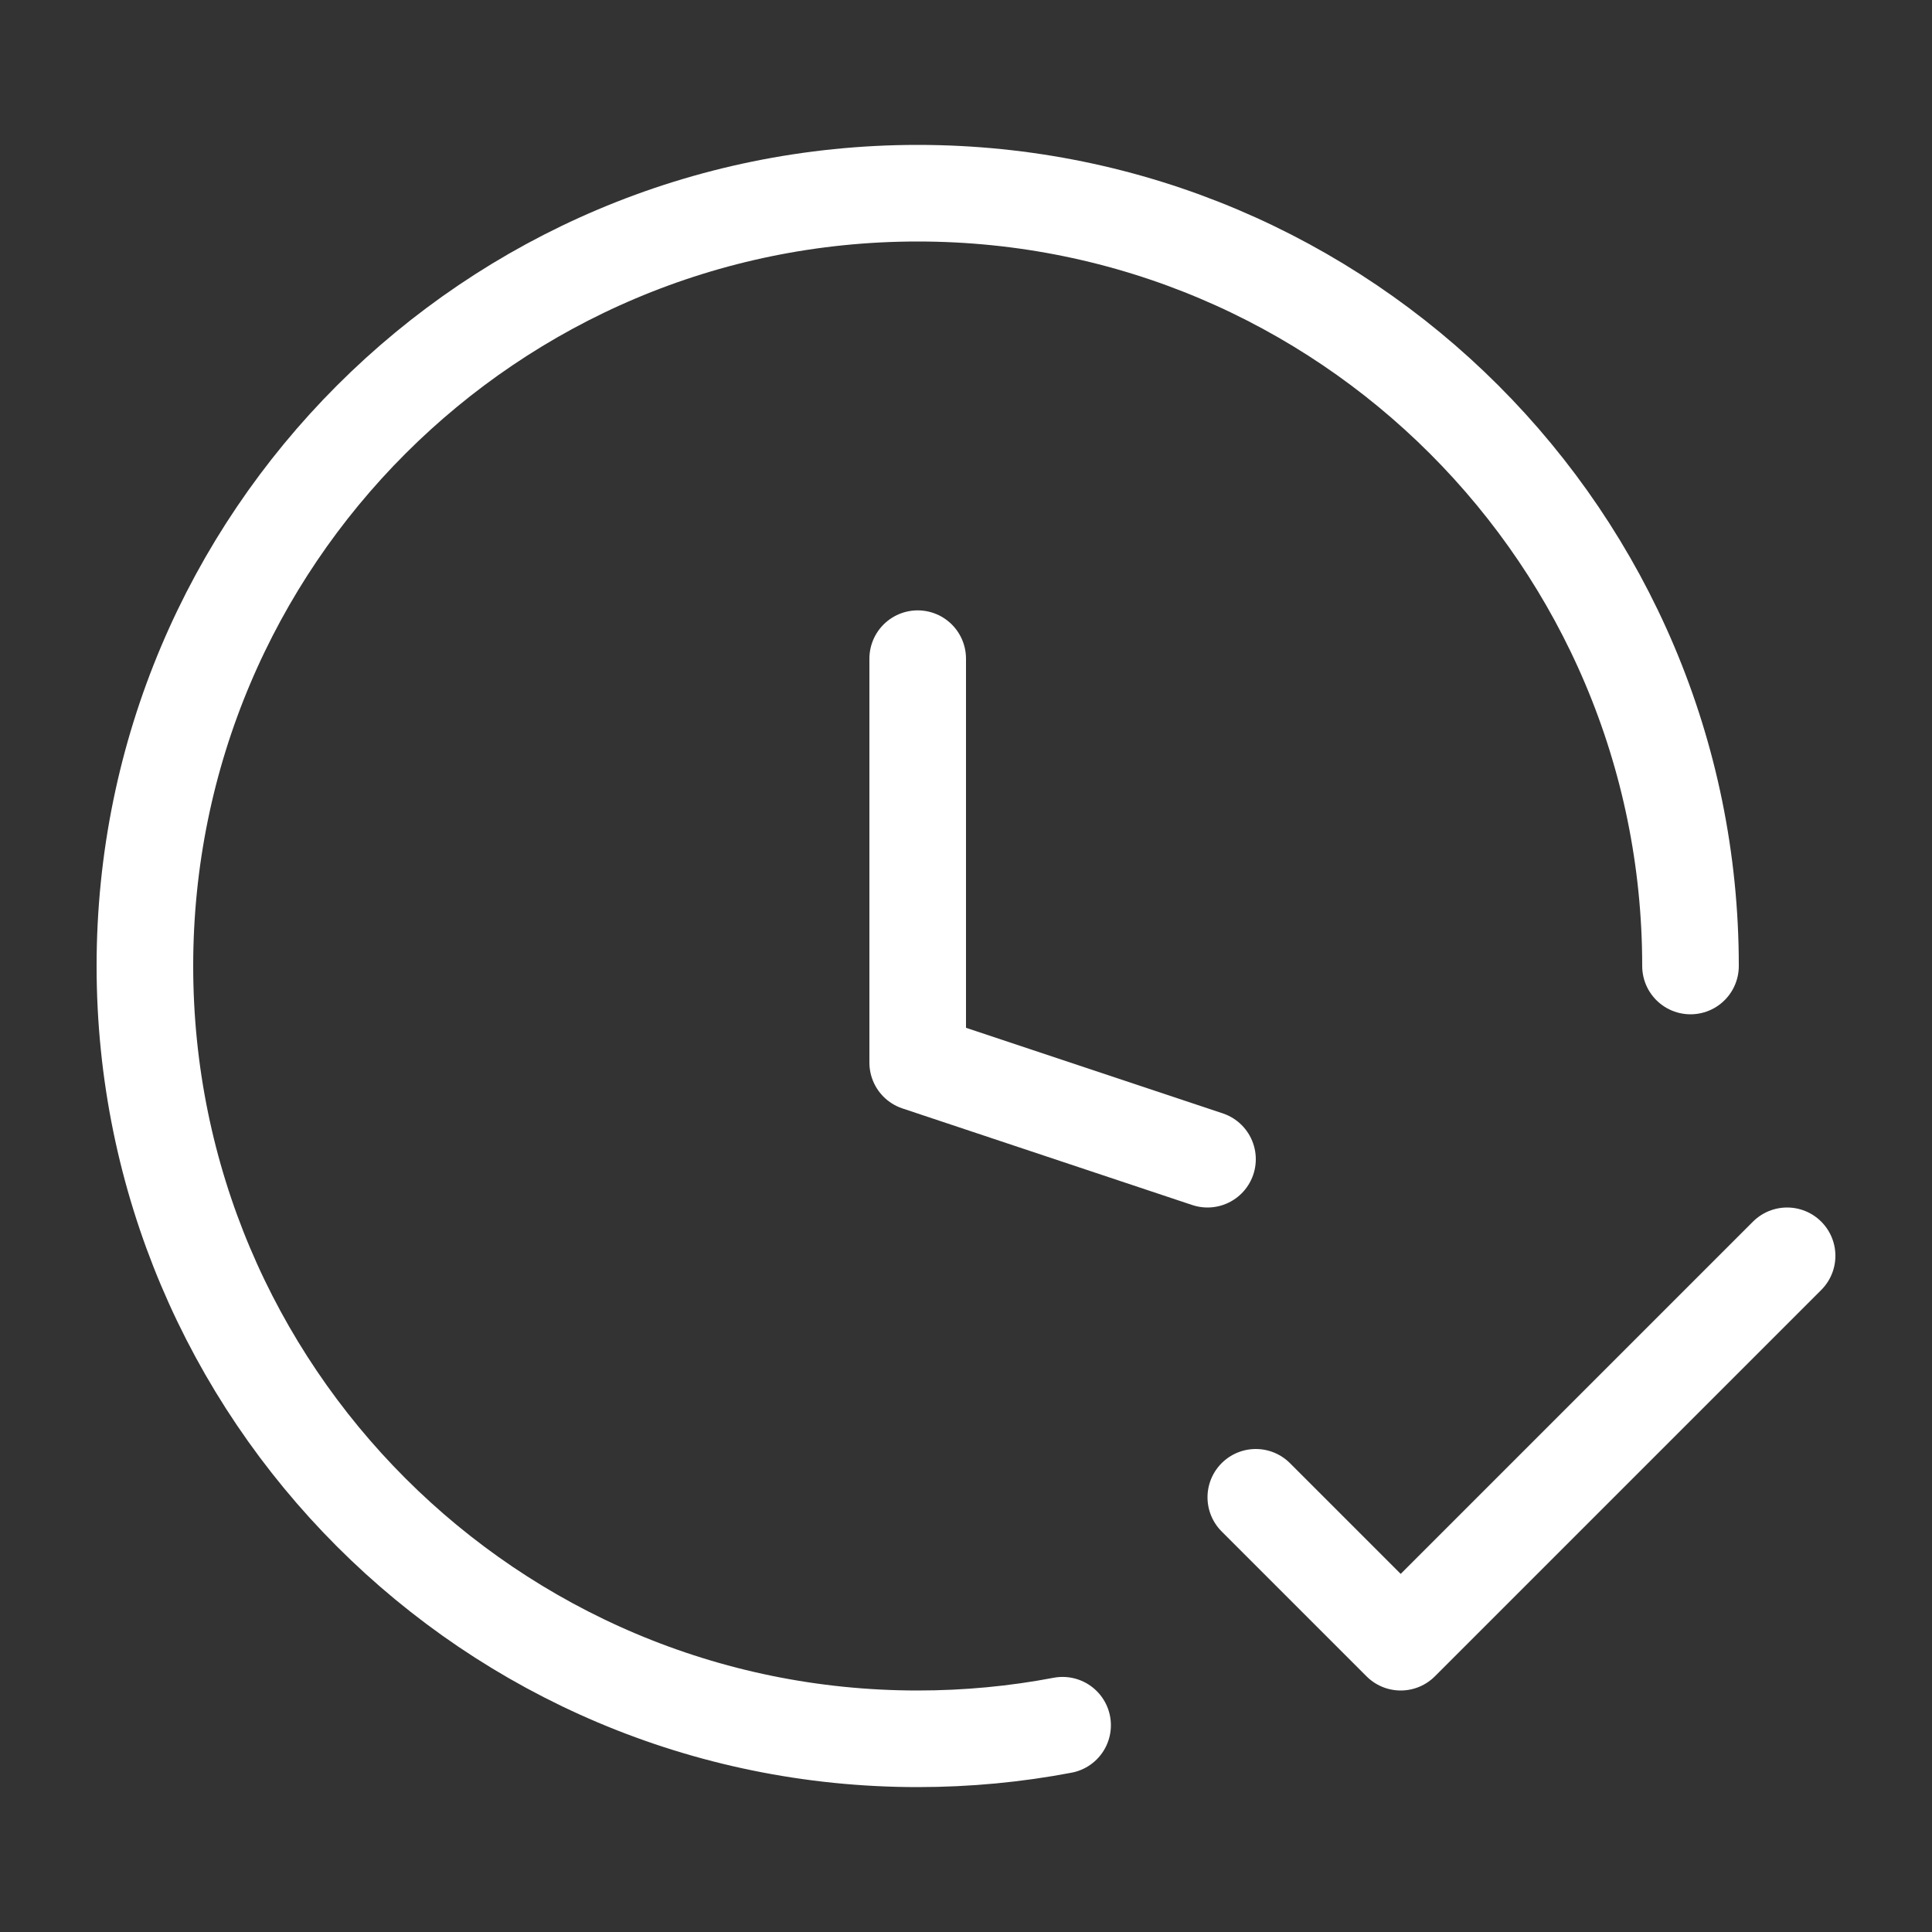 <svg width="40" height="40" viewBox="0 0 40 40" fill="none" xmlns="http://www.w3.org/2000/svg">
<rect x="0" y="0" width="40" height="40" fill="#333333" stroke="none"/>
<path d="M25 24L19 22V13.637M35 20C35 11.163 27.837 4 19 4C10.163 4 3 11.163 3 20C3 28.837 10.163 36 19 36C20.025 36 21.028 35.904 22 35.719M26 31L29 34L37 26" stroke="white" stroke-width="2" stroke-linecap="round" stroke-linejoin="round"/>
</svg>
